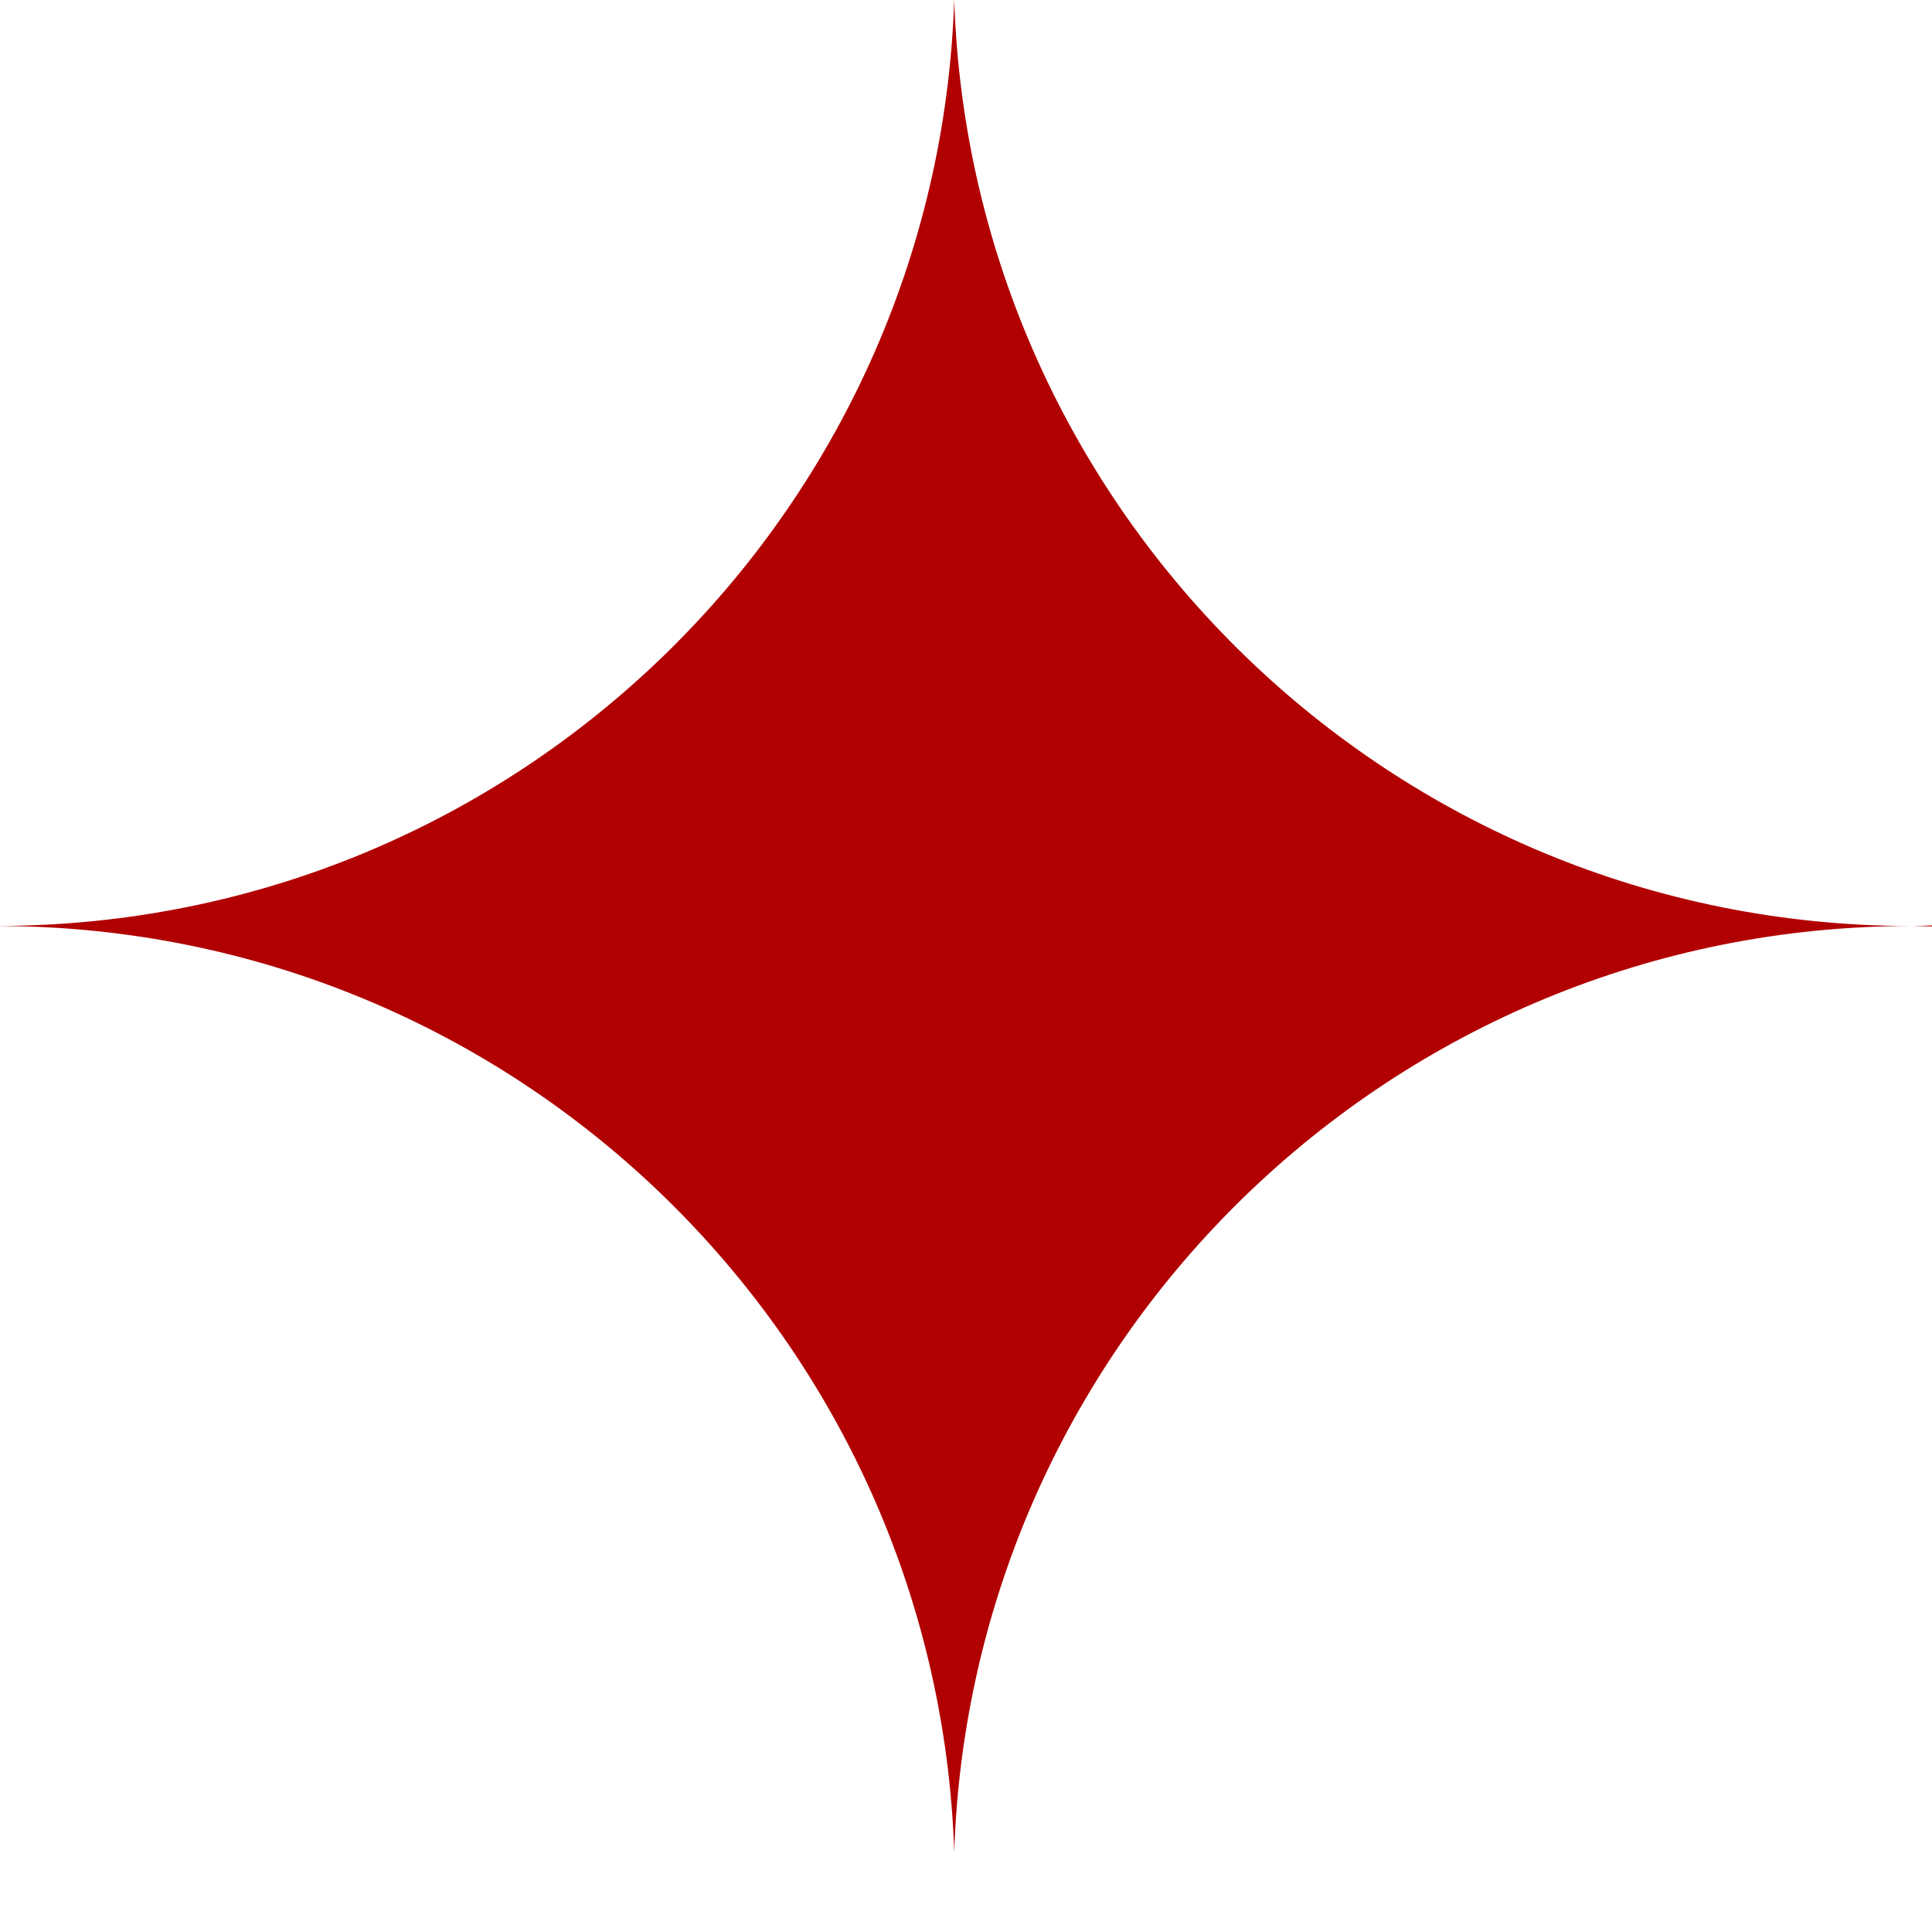 <svg width="20" height="20" viewBox="0 0 20 20" fill="none" xmlns="http://www.w3.org/2000/svg">
<path d="M9.878 0C10.054 5.324 14.423 9.586 19.789 9.586C19.86 9.586 19.93 9.582 20 9.58V9.591C19.93 9.589 19.86 9.586 19.789 9.586C14.423 9.586 10.054 13.848 9.878 19.171C9.702 13.858 5.351 9.603 0 9.586V9.585C5.352 9.568 9.703 5.313 9.878 0Z" fill="#B10000"/>
</svg>
